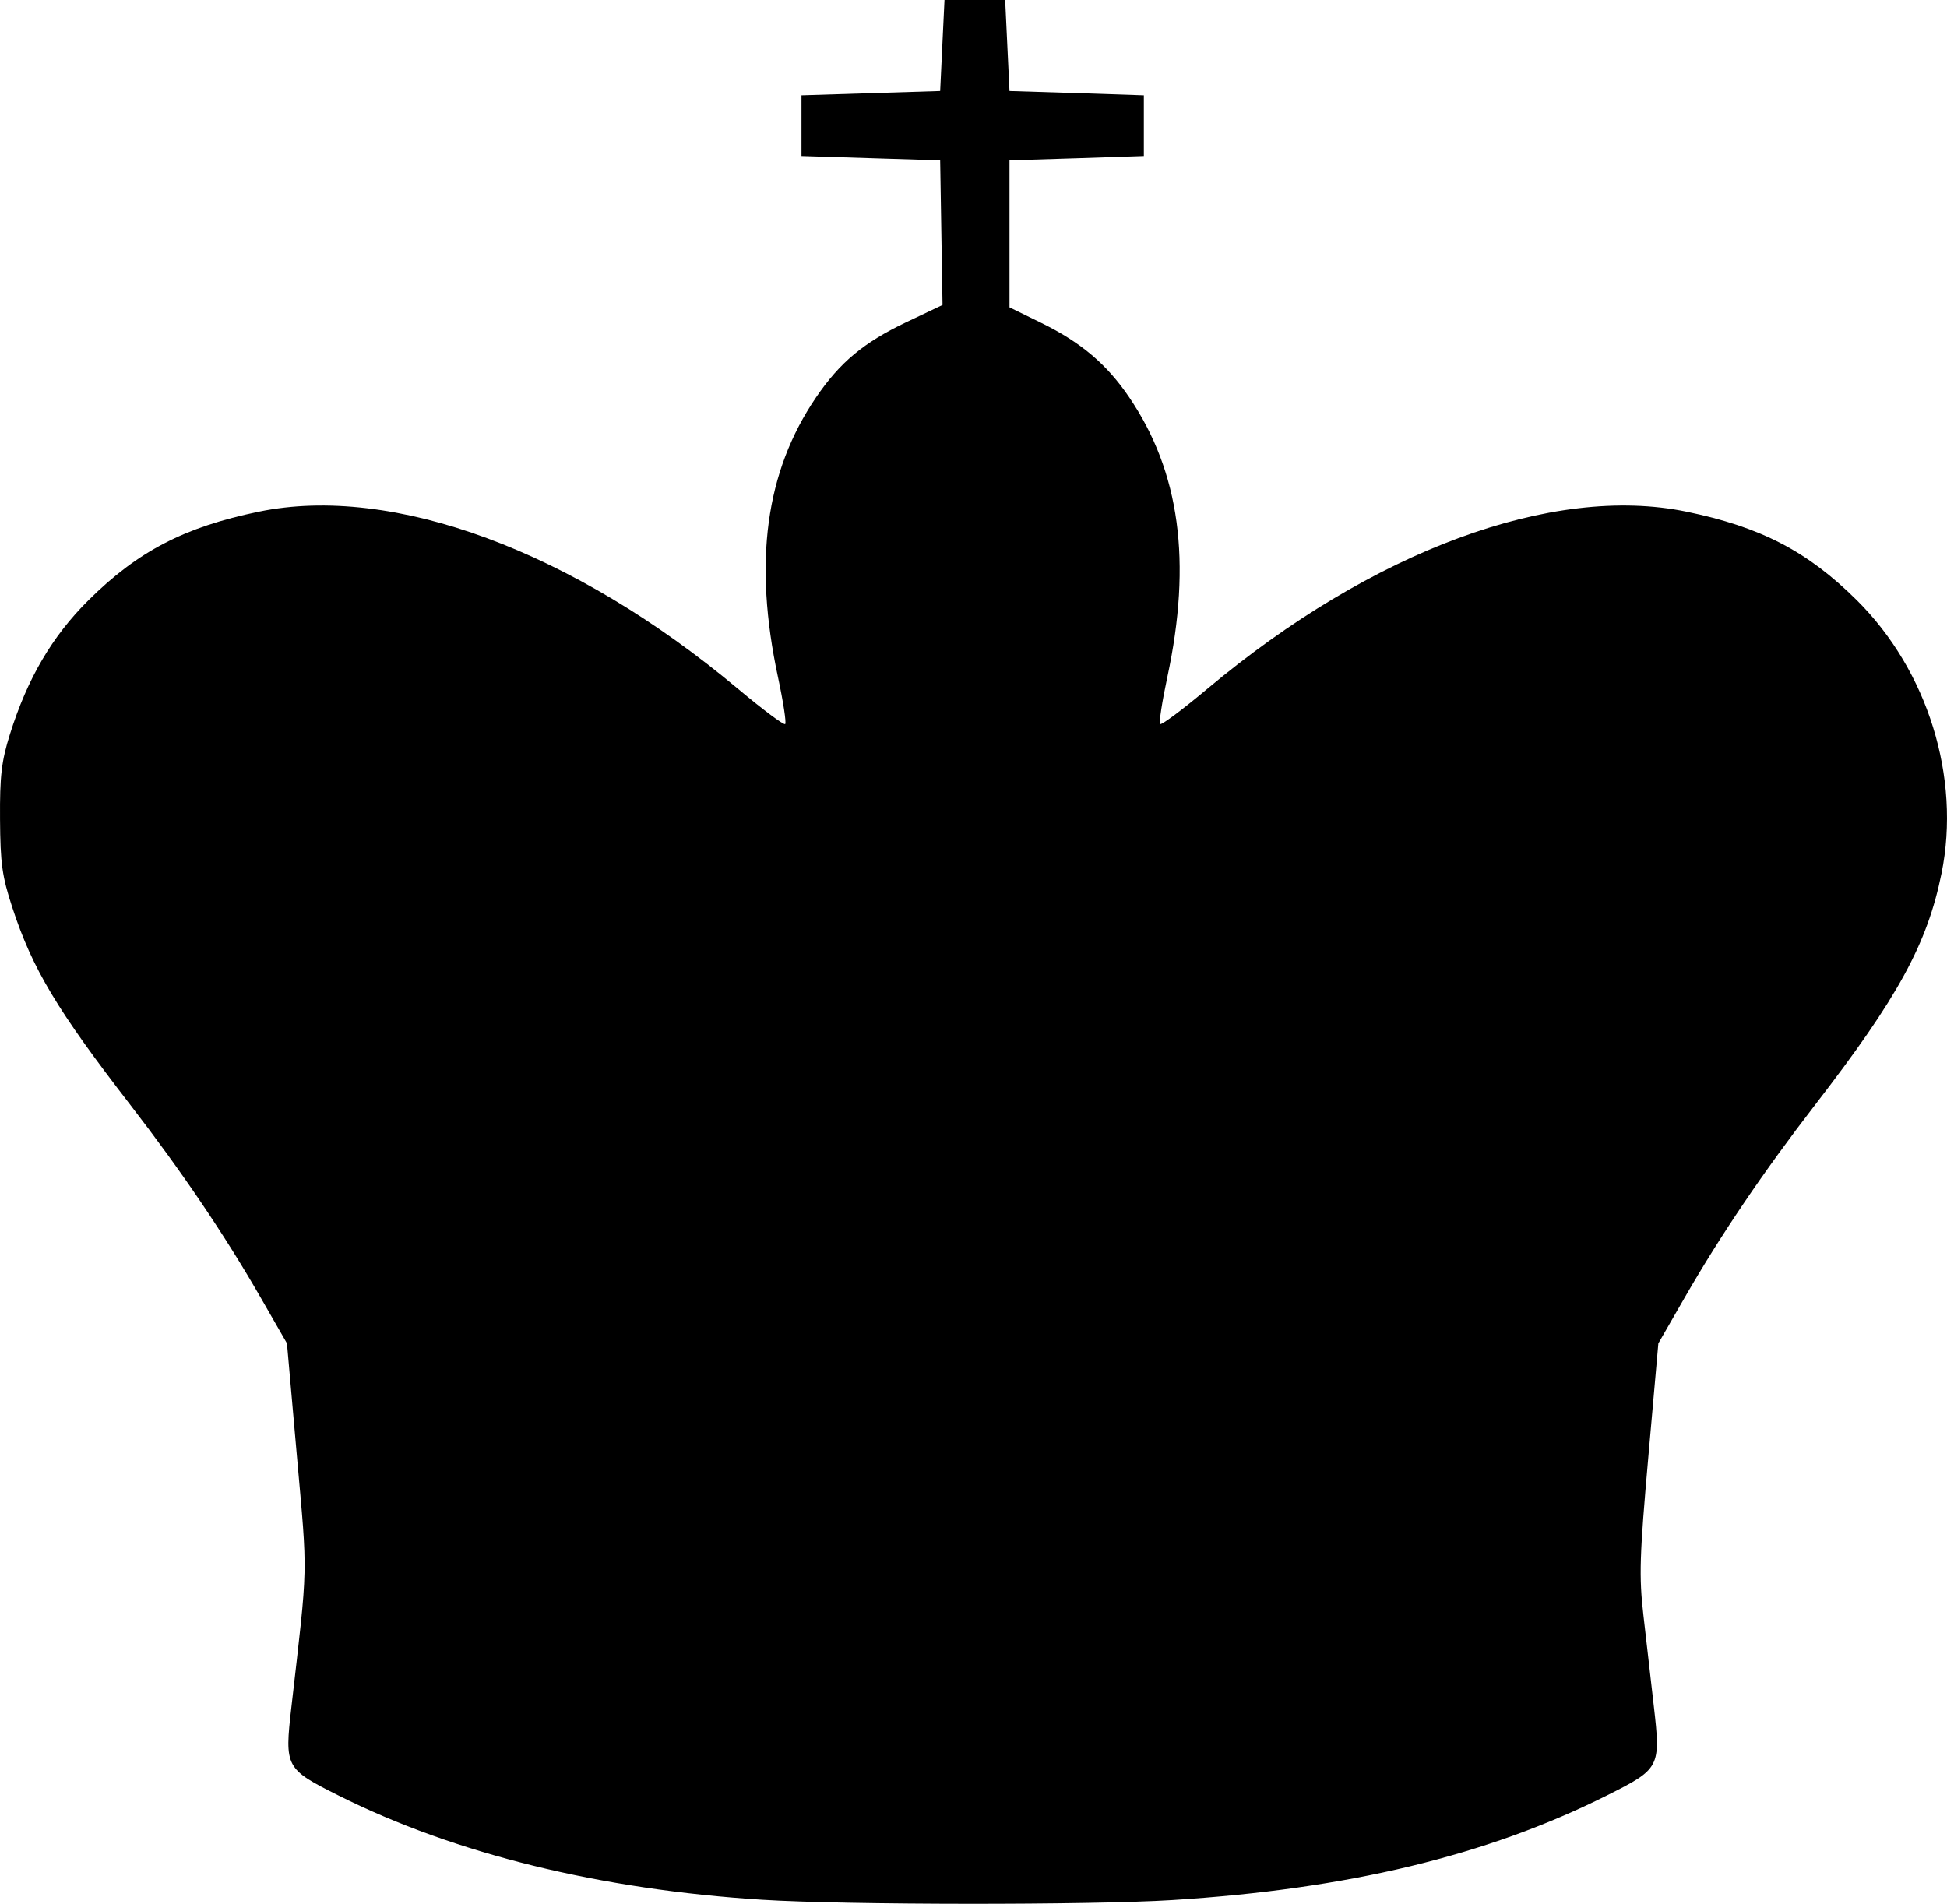<?xml version="1.0" encoding="UTF-8" standalone="no"?>
<!-- Created with Inkscape (http://www.inkscape.org/) -->
<svg
    xmlns:inkscape="http://www.inkscape.org/namespaces/inkscape"
    xmlns:rdf="http://www.w3.org/1999/02/22-rdf-syntax-ns#"
    xmlns="http://www.w3.org/2000/svg"
    xmlns:cc="http://creativecommons.org/ns#"
    xmlns:dc="http://purl.org/dc/elements/1.1/"
    xmlns:sodipodi="http://sodipodi.sourceforge.net/DTD/sodipodi-0.dtd"
    id="svg3370"
    sodipodi:docname="_svgclean2.svg"
    viewBox="0 0 661.3 646.69"
    version="1.1"
    inkscape:version="0.48.3.1 r9886"
  >
  <sodipodi:namedview
      id="base"
      bordercolor="#666666"
      inkscape:pageshadow="2"
      inkscape:window-y="0"
      pagecolor="#ffffff"
      inkscape:window-maximized="0"
      inkscape:zoom="0.35"
      inkscape:window-x="0"
      inkscape:window-height="645"
      showgrid="false"
      borderopacity="1.0"
      inkscape:current-layer="layer1"
      inkscape:cx="-113.54129"
      inkscape:cy="317.15209"
      inkscape:window-width="674"
      inkscape:pageopacity="0.0"
      inkscape:document-units="px"
  />
  <g
      id="layer1"
      inkscape:label="Calque 1"
      inkscape:groupmode="layer"
      transform="translate(-41.398 -202.83)"
    >
    <g
        id="use2954"
        style="fill:#000000"
        transform="matrix(1.472,0,0,1.472,3.024,164.87)"
      >
      <path
          id="path2966"
          inkscape:connector-curvature="0"
          sodipodi:nodetypes="csscccsssssssssscccccccccccccccccccccccccsssssssscccsssscc"
          style="fill:#000000"
          d="m202 464.18c-37.412-2.351-70.916-10.59-97.784-24.045-12.313-6.166-12.503-6.523-10.911-20.422 3.866-33.75 3.773-29.606 1.292-57.709l-2.314-26.217-6.029-10.5c-8.323-14.495-18.234-29.155-30.085-44.5-16.931-21.922-22.603-31.401-27.228-45.5-2.394-7.298-2.799-10.197-2.865-20.5-0.064-9.931 0.327-13.293 2.266-19.5 4.028-12.892 9.74-22.646 18.154-31 11.359-11.277 22.146-16.883 39.308-20.428 30.883-6.379 72.54 9.026 110.55 40.881 5.694 4.772 10.595 8.433 10.893 8.136 0.297-0.297-0.45-5.164-1.66-10.815-5.703-26.626-2.884-47.399 8.759-64.544 5.509-8.113 11.067-12.739 20.93-17.421l8.274-3.928-0.274-16.691-0.274-16.691-16-0.5-16-0.5v-14l16-0.5 16-0.5 0.5-10.5 0.5-10.5h14l0.5 10.5 0.5 10.5 16 0.5 15 0.5v14l-15 0.5-16 0.5v33.924l7.23 3.538c9.213 4.508 15.181 9.545 20.38 17.202 11.691 17.216 14.516 37.945 8.804 64.611-1.21 5.651-1.957 10.517-1.66 10.815 0.297 0.297 5.199-3.364 10.893-8.136 38.008-31.855 79.664-47.26 110.55-40.881 17.162 3.545 27.949 9.151 39.308 20.428 16.385 16.267 24.029 40.91 19.553 63.035-3.292 16.275-10.043 28.634-29.204 53.465-11.868 15.379-21.792 30.052-30.1 44.503l-6.036 10.497-2.314 26.217c-2.024 22.927-2.166 27.508-1.136 36.5 0.648 5.655 1.728 15.087 2.4 20.959 1.623 14.181 1.46 14.49-10.883 20.672-27.733 13.889-59.757 21.589-100.28 24.115-18.936 1.18-75.276 1.138-94.5-0.07v-0z"
      />
    </g
    >
  </g
  >
</svg
>
